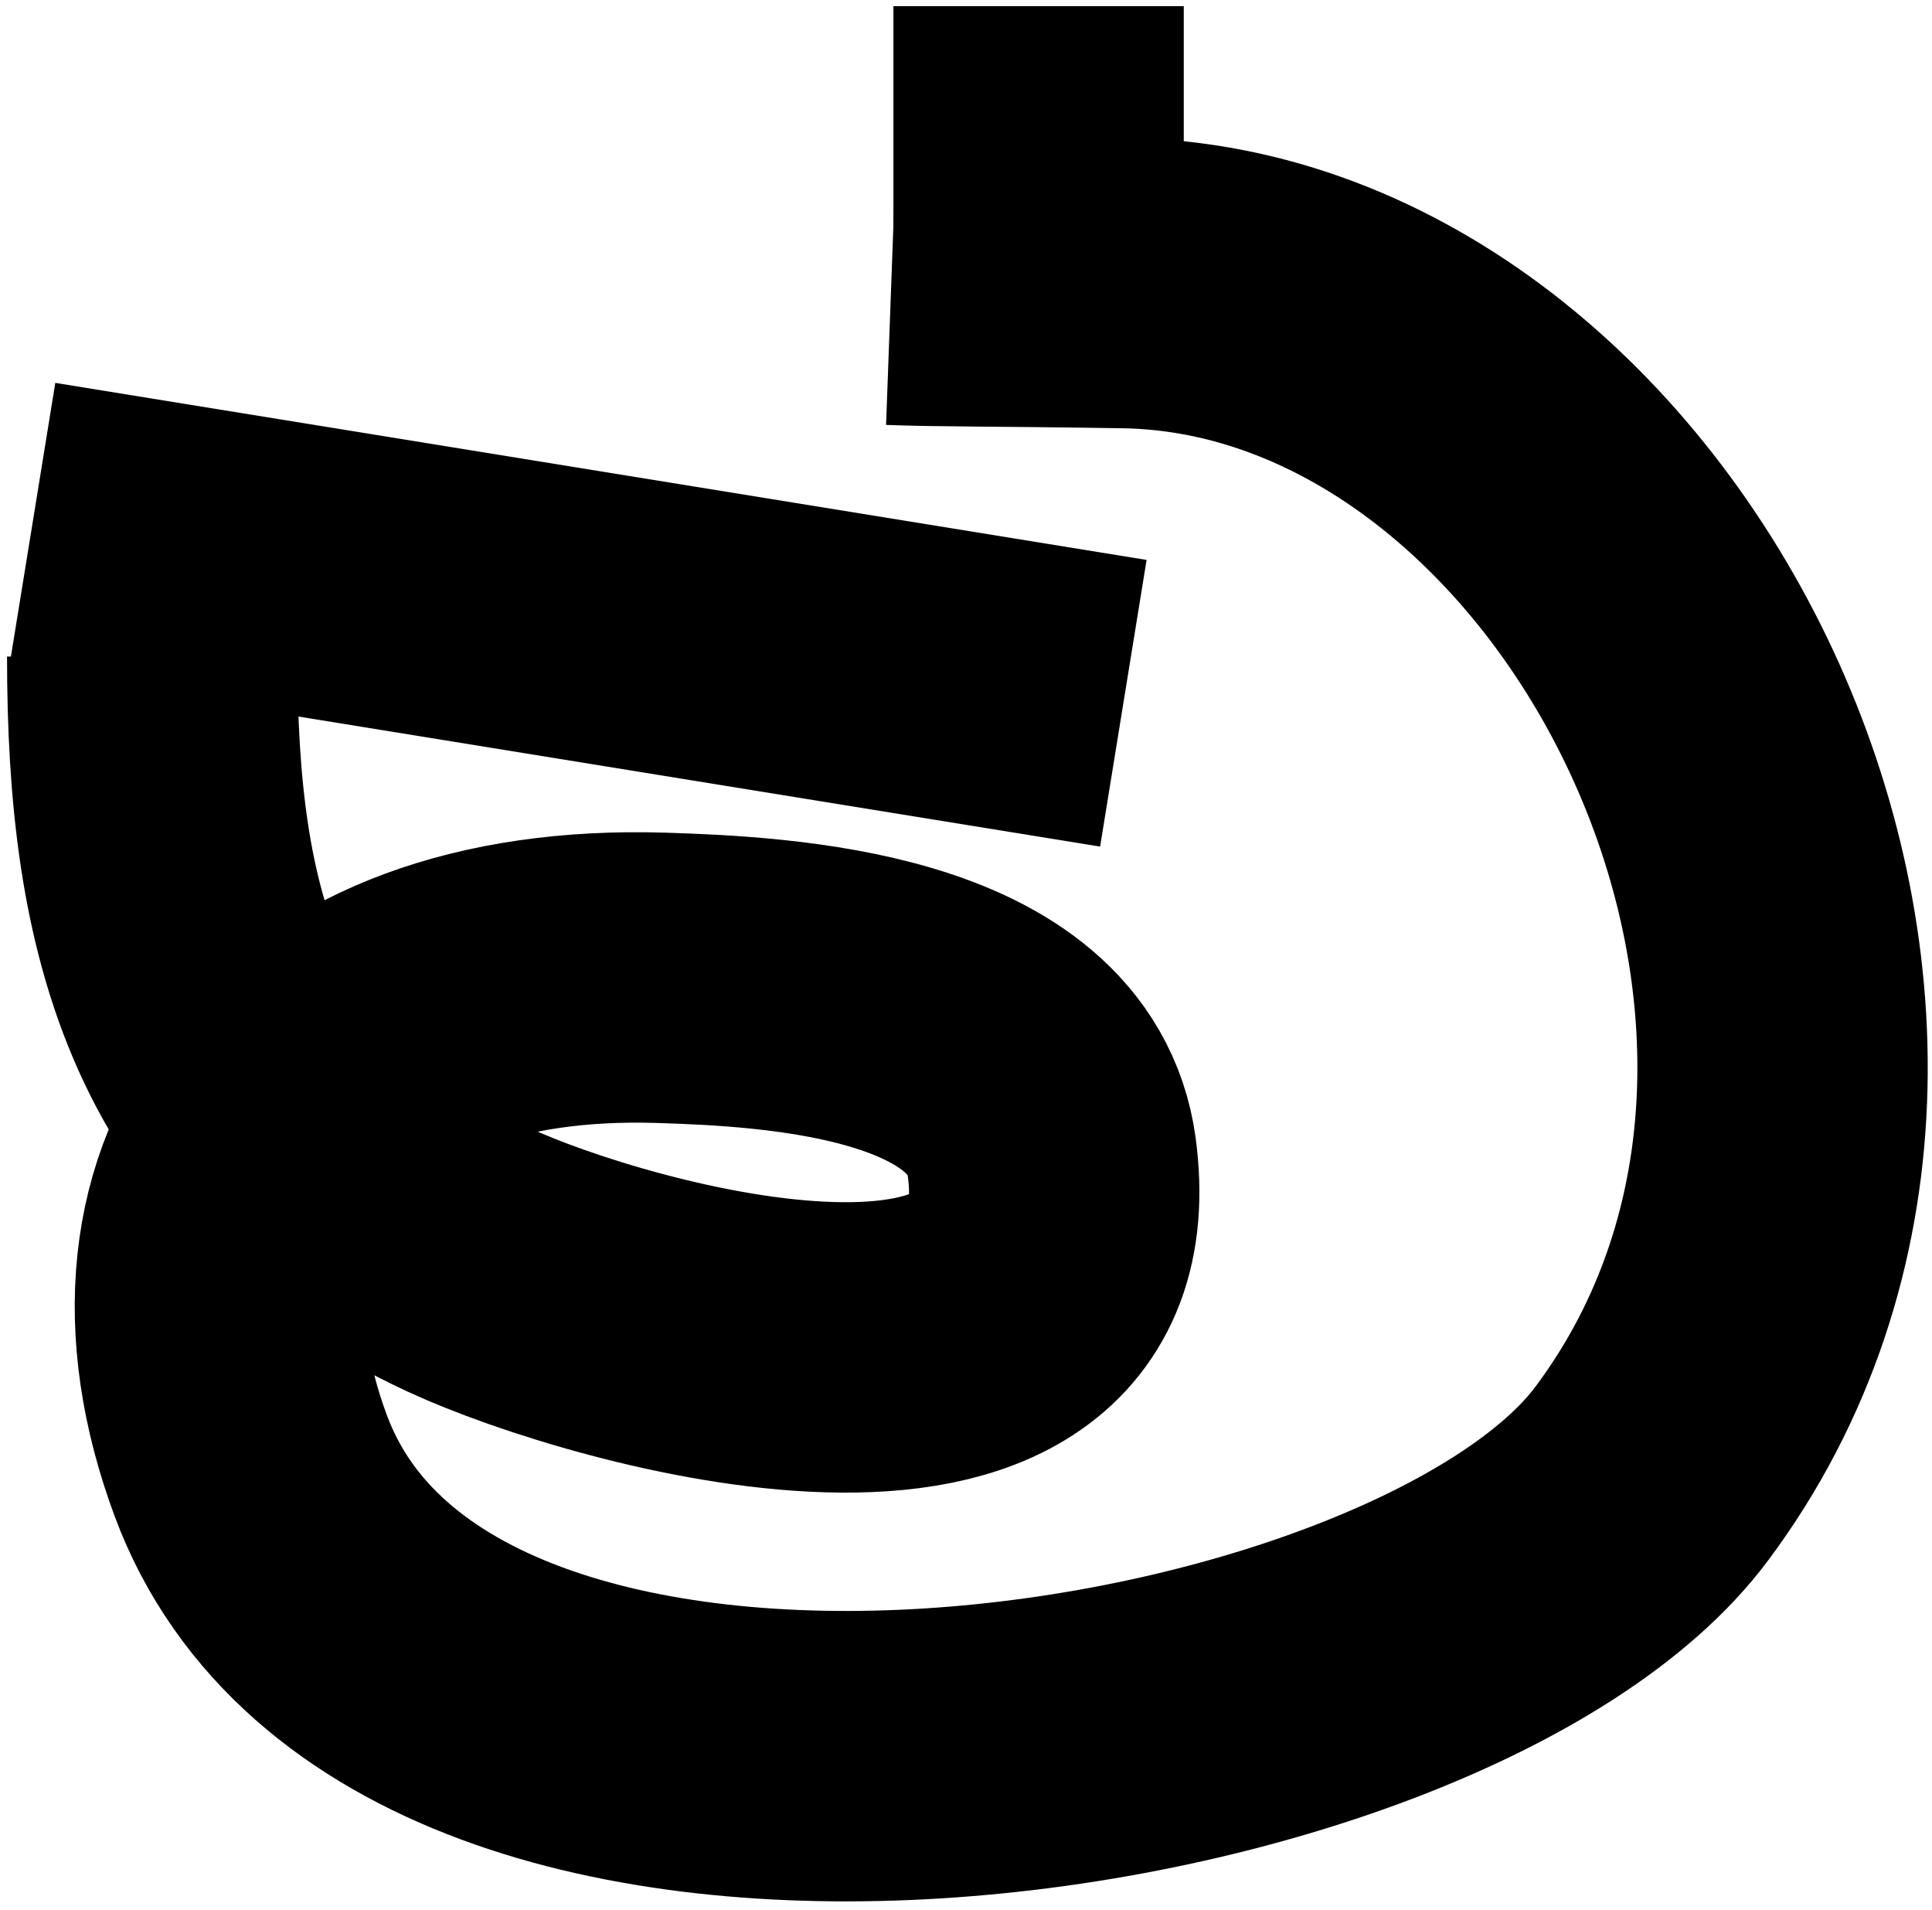 <svg version="1.2" xmlns="http://www.w3.org/2000/svg" viewBox="0 0 173 171" width="173" height="171">
	<title>original</title>
	<style>
		.s0 { fill: none;stroke: #000000;stroke-miterlimit:100;stroke-width: 26 } 
	</style>
	<path id="Shape 14" class="s0" d="m93 23.49v-22.94"/>
	<path id="Shape 13" class="s0" d="m13.63 58.78c0 23.71 4.62 43.02 28.36 54.02 12.85 5.95 55.84 17.93 52.19-9.19-1.97-14.6-24.41-15.74-34.96-16.07-31.22-0.98-46.12 18.52-36.76 43.69 15.37 41.31 105.74 27.11 125.45 0.69 30.29-40.59-2.73-105.91-47.25-106.58-12.43-0.19-16.21-0.12-20.84-0.29"/>
	<path id="Shape 12" class="s0" d="m100.59 62.96l-97.72-15.85"/>
</svg>